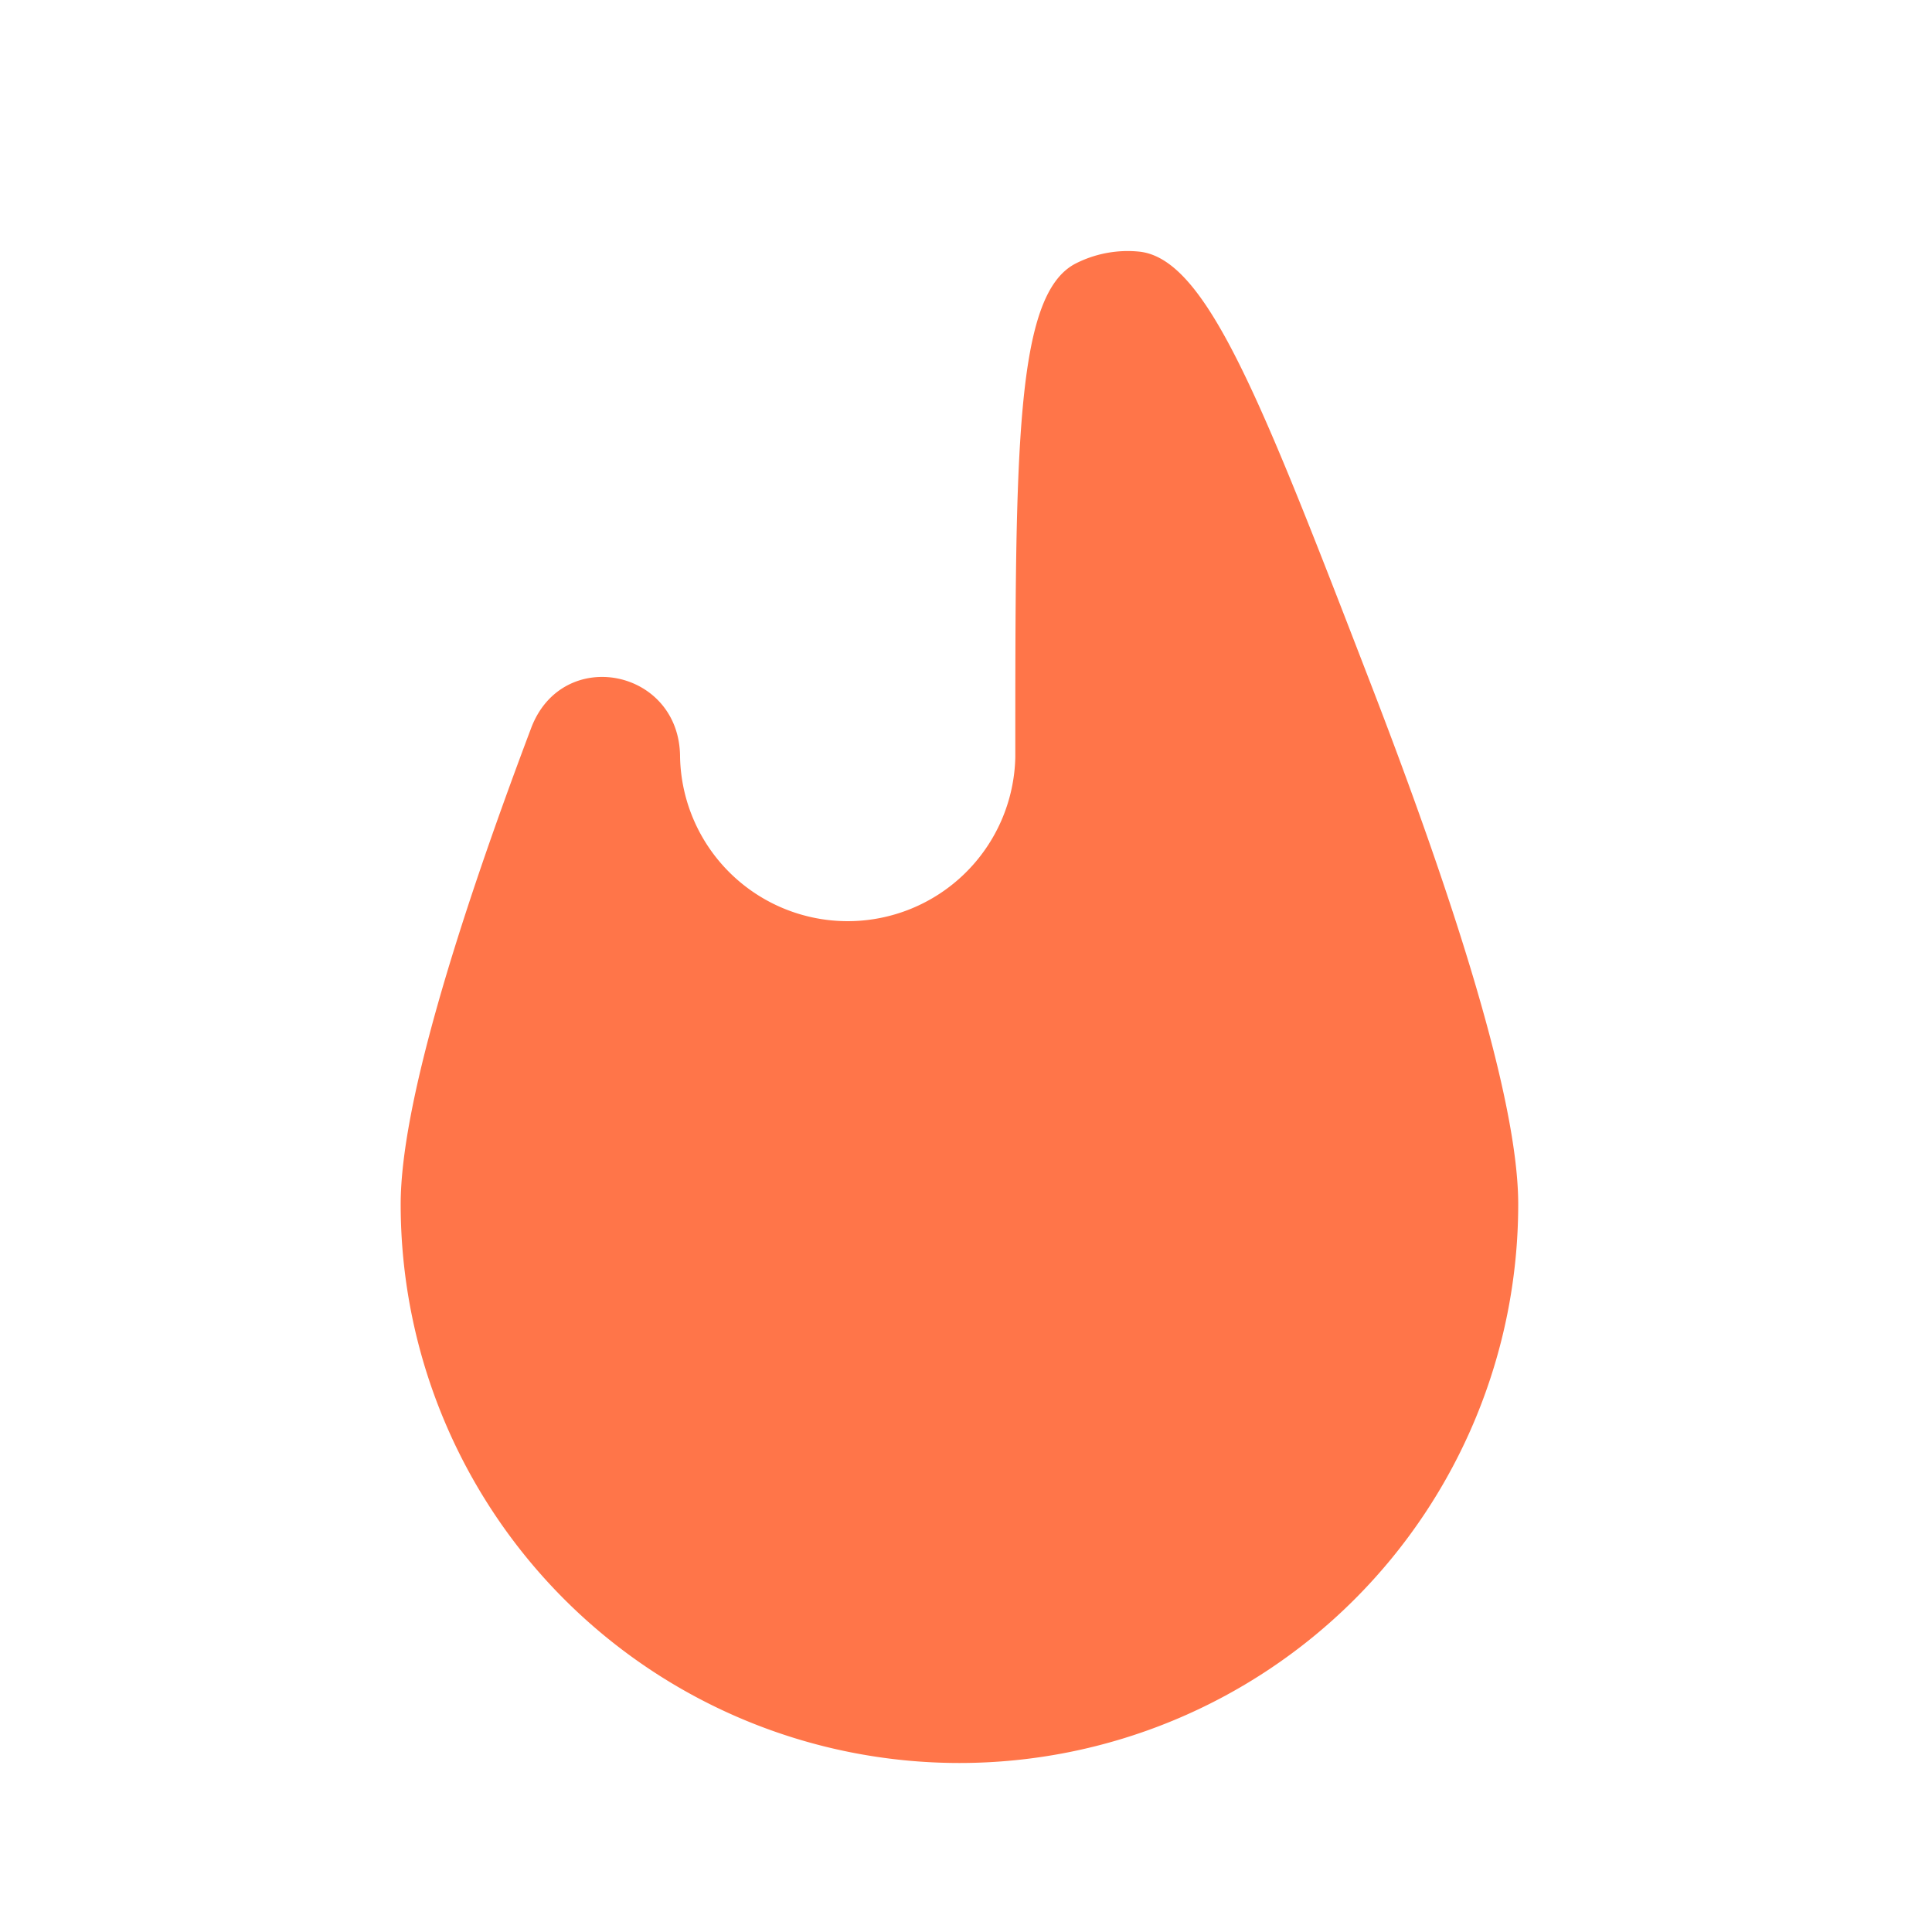 <svg width="23" height="23" fill="none" xmlns="http://www.w3.org/2000/svg"><path d="M8.096 9.015c0-1.054-1.401-1.333-1.773-.347-.899 2.383-1.553 4.515-1.553 5.668a6.652 6.652 0 0013.304 0c0-1.238-.756-3.607-1.759-6.204-1.298-3.363-1.947-5.045-2.748-5.136a1.366 1.366 0 00-.765.143c-.715.373-.715 2.207-.715 5.876a1.996 1.996 0 01-3.991 0z" fill="#FF7549"/></svg>